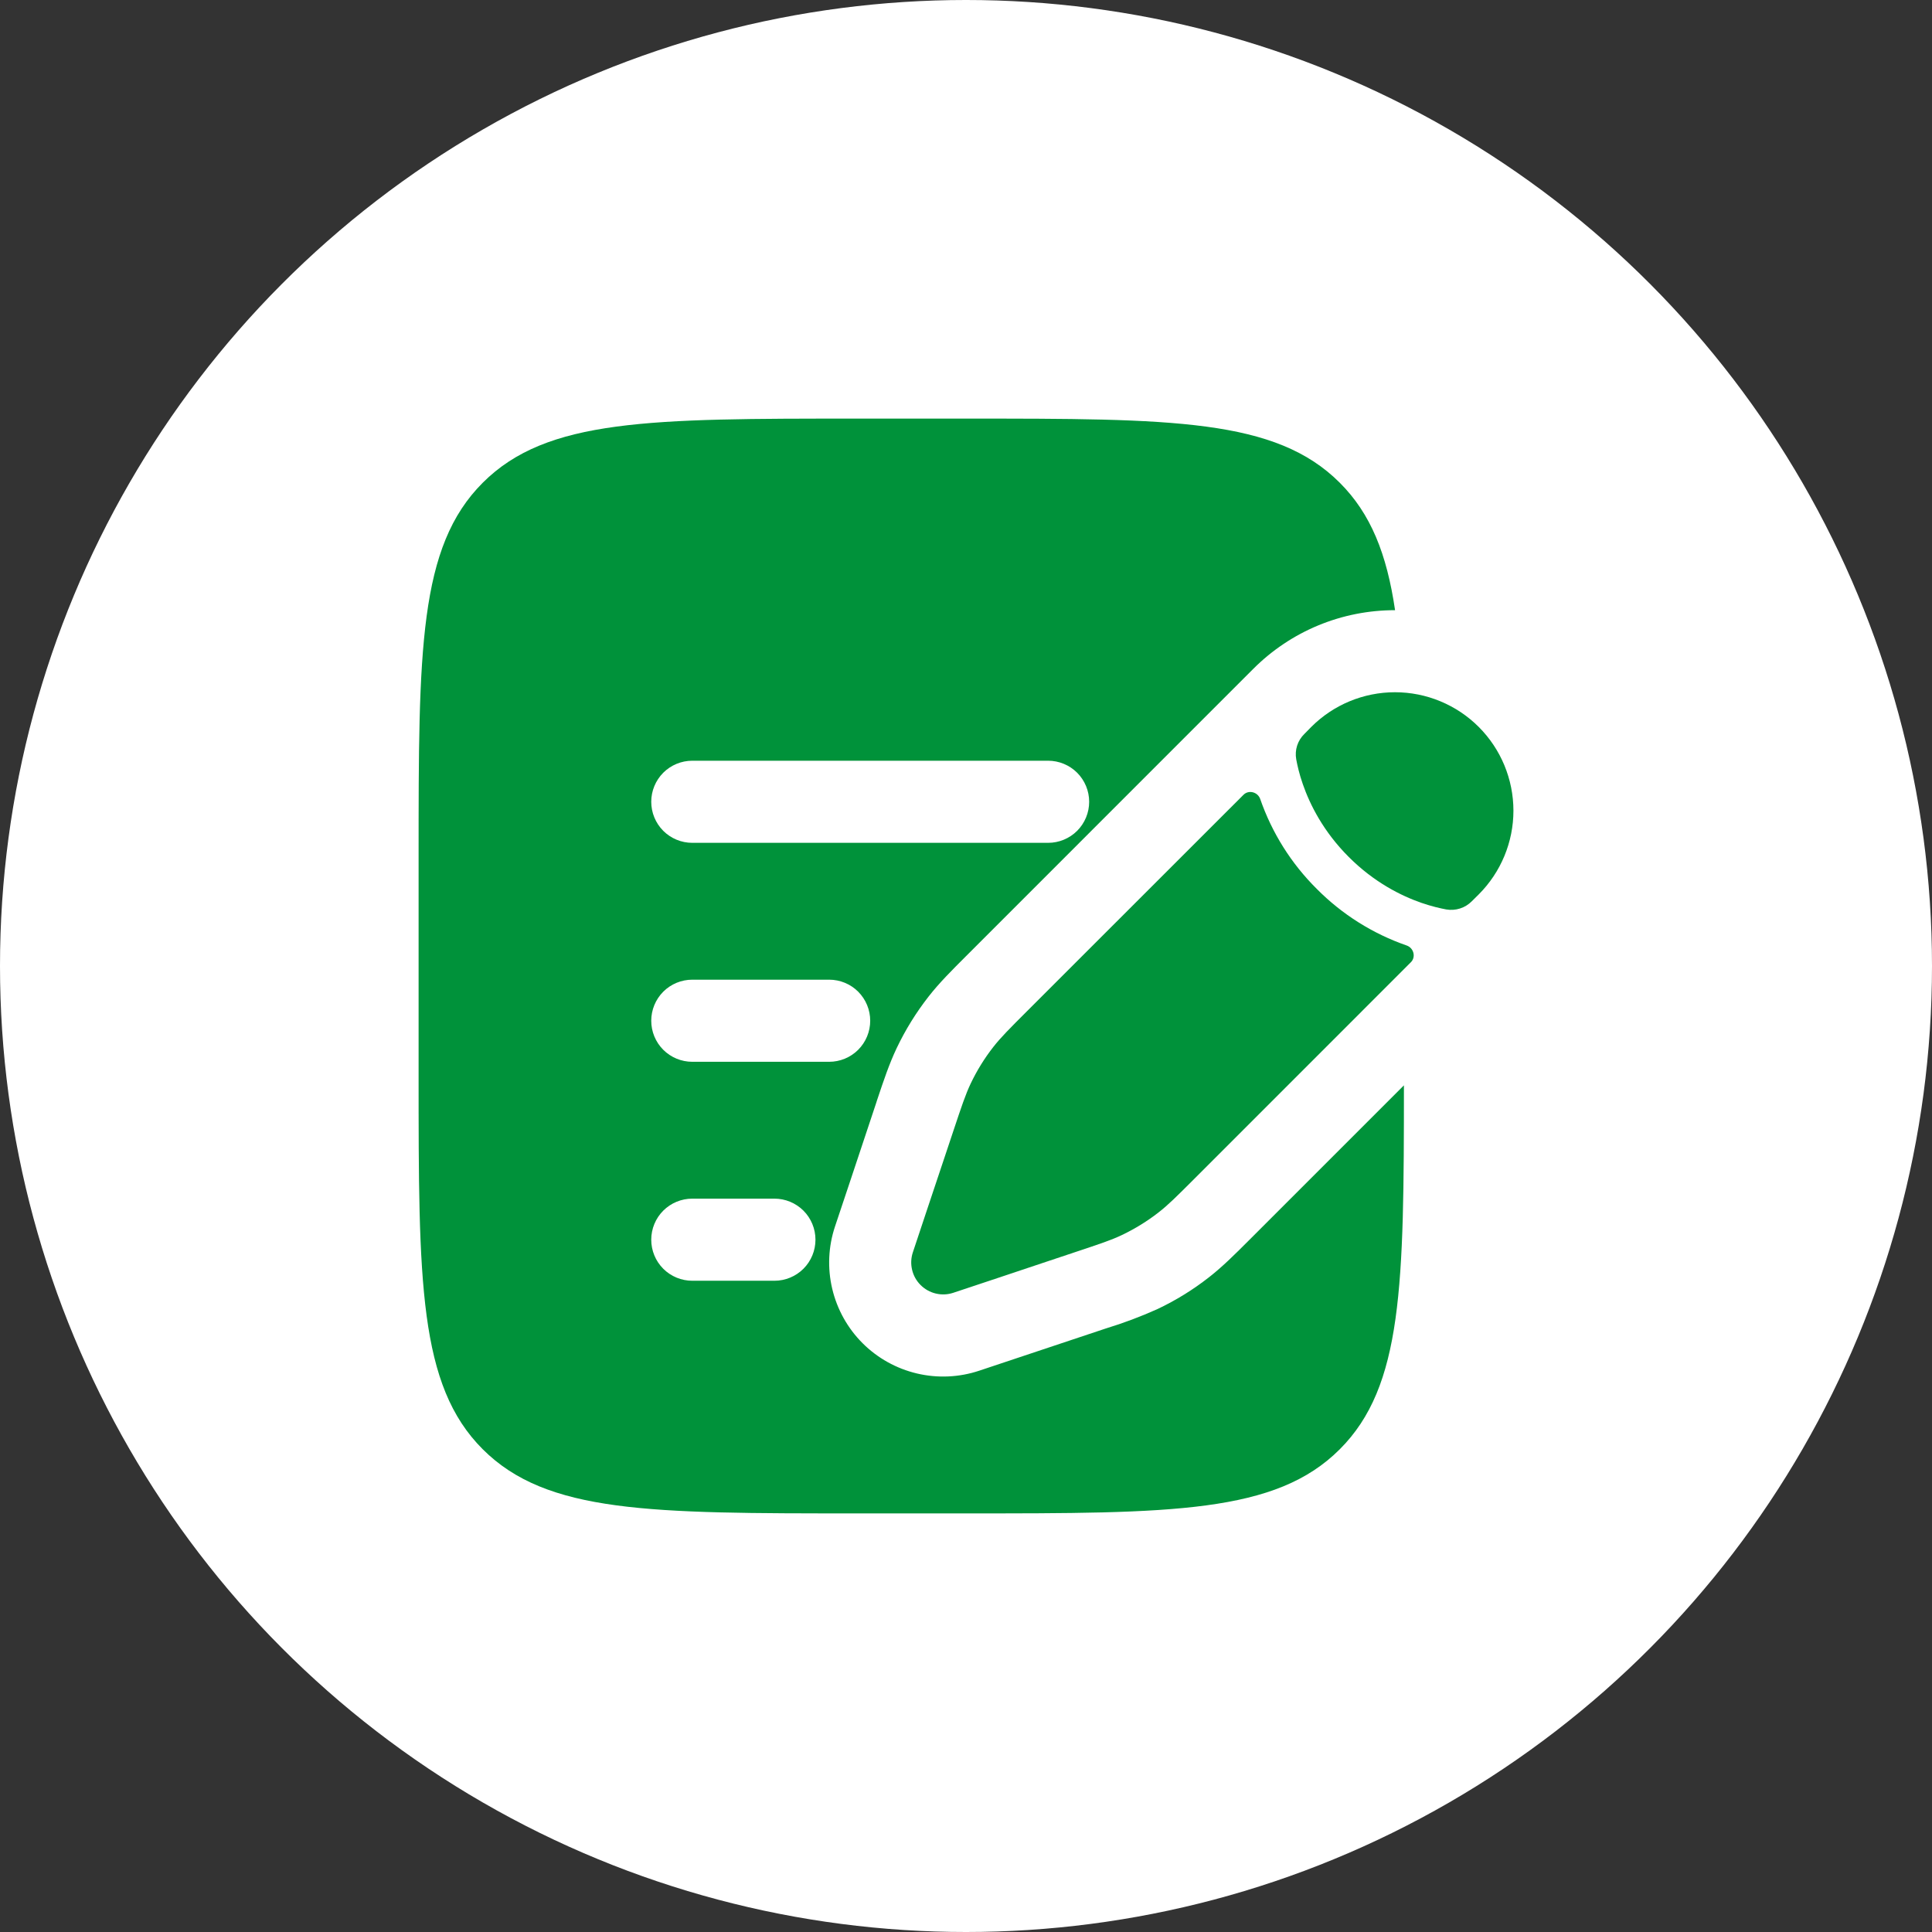 <?xml version="1.0" encoding="UTF-8"?>
<svg xmlns="http://www.w3.org/2000/svg" width="60" height="60" viewBox="0 0 60 60" fill="none"><rect x="0" y="0" width="60" height="60" fill="#333333" stroke="none"/><circle cx="30" cy="30" r="30" fill="white"/><path d="M35.982 37.651C36.28 37.42 36.55 37.15 37.089 36.611L43.816 29.883C43.979 29.721 43.904 29.441 43.688 29.364C42.635 28.999 41.679 28.398 40.894 27.606C40.102 26.821 39.501 25.865 39.136 24.811C39.059 24.596 38.779 24.521 38.617 24.684L31.887 31.411C31.348 31.95 31.078 32.22 30.846 32.517C30.571 32.87 30.338 33.247 30.146 33.65C29.985 33.99 29.864 34.353 29.622 35.078L29.31 36.013L28.813 37.5L28.349 38.894C28.291 39.069 28.283 39.256 28.326 39.435C28.368 39.614 28.459 39.778 28.59 39.908C28.72 40.038 28.884 40.13 29.063 40.172C29.242 40.215 29.429 40.207 29.604 40.149L30.998 39.685L32.485 39.188L33.42 38.876C34.145 38.634 34.508 38.515 34.848 38.352C35.251 38.159 35.63 37.926 35.982 37.651ZM45.924 27.776C46.613 27.086 47.001 26.151 47.001 25.175C47 24.2 46.613 23.265 45.923 22.575C45.233 21.886 44.298 21.498 43.322 21.498C42.347 21.498 41.411 21.886 40.722 22.576L40.508 22.794C40.404 22.895 40.327 23.02 40.283 23.157C40.239 23.295 40.23 23.442 40.256 23.584C40.29 23.766 40.349 24.035 40.46 24.352C40.681 24.99 41.099 25.826 41.886 26.613C42.673 27.401 43.51 27.819 44.147 28.04C44.467 28.15 44.734 28.21 44.916 28.244C45.058 28.268 45.204 28.258 45.342 28.214C45.479 28.171 45.604 28.094 45.706 27.992L45.924 27.776Z" fill="#00923A"/><path fill-rule="evenodd" clip-rule="evenodd" d="M14.992 14.992C13 16.983 13 20.189 13 26.6V33.4C13 39.811 13 43.017 14.992 45.008C16.985 46.998 20.189 47 26.6 47H30C36.411 47 39.617 47 41.608 45.008C43.568 43.049 43.6 39.914 43.6 33.706L38.809 38.497C38.35 38.956 37.975 39.331 37.551 39.663C37.055 40.052 36.517 40.384 35.947 40.654C35.425 40.889 34.889 41.09 34.342 41.257L30.411 42.568C29.788 42.776 29.118 42.806 28.478 42.655C27.838 42.504 27.252 42.178 26.787 41.713C26.322 41.248 25.996 40.662 25.845 40.022C25.694 39.382 25.724 38.712 25.932 38.089L26.398 36.695L27.205 34.27L27.241 34.158C27.447 33.543 27.615 33.04 27.846 32.553C28.118 31.982 28.448 31.448 28.837 30.95C29.169 30.525 29.544 30.151 30.003 29.692L36.814 22.88L38.704 20.99L38.92 20.774C39.498 20.195 40.184 19.735 40.94 19.422C41.696 19.109 42.506 18.949 43.325 18.95C43.068 17.199 42.57 15.953 41.608 14.992C39.617 13 36.411 13 30 13H26.6C20.189 13 16.983 13 14.992 14.992ZM20.225 24.9C20.225 24.562 20.359 24.238 20.598 23.998C20.837 23.759 21.162 23.625 21.5 23.625H32.55C32.888 23.625 33.212 23.759 33.452 23.998C33.691 24.238 33.825 24.562 33.825 24.9C33.825 25.238 33.691 25.562 33.452 25.802C33.212 26.041 32.888 26.175 32.55 26.175H21.5C21.162 26.175 20.837 26.041 20.598 25.802C20.359 25.562 20.225 25.238 20.225 24.9ZM20.225 31.7C20.225 31.362 20.359 31.038 20.598 30.798C20.837 30.559 21.162 30.425 21.5 30.425H25.75C26.088 30.425 26.413 30.559 26.652 30.798C26.891 31.038 27.025 31.362 27.025 31.7C27.025 32.038 26.891 32.362 26.652 32.602C26.413 32.841 26.088 32.975 25.75 32.975H21.5C21.162 32.975 20.837 32.841 20.598 32.602C20.359 32.362 20.225 32.038 20.225 31.7ZM20.225 38.5C20.225 38.162 20.359 37.837 20.598 37.598C20.837 37.359 21.162 37.225 21.5 37.225H24.05C24.388 37.225 24.712 37.359 24.952 37.598C25.191 37.837 25.325 38.162 25.325 38.5C25.325 38.838 25.191 39.163 24.952 39.402C24.712 39.641 24.388 39.775 24.05 39.775H21.5C21.162 39.775 20.837 39.641 20.598 39.402C20.359 39.163 20.225 38.838 20.225 38.5Z" fill="#00923A"/><script xmlns=""/></svg>